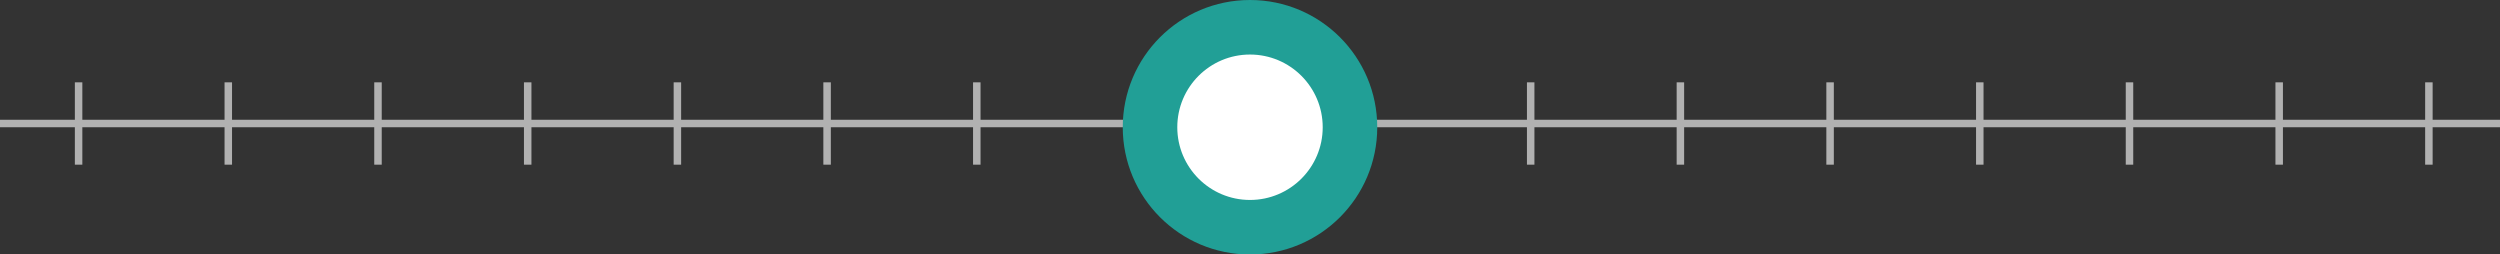 <?xml version="1.0" encoding="UTF-8"?> <svg xmlns="http://www.w3.org/2000/svg" width="334" height="34" viewBox="0 0 334 34" fill="none"><rect x="0" y="0" width="334" height="34" fill="#333333" stroke="none"/><line x1="-4.37114e-08" y1="16.5" x2="334" y2="16.5" stroke="#B1B1B1"></line><circle cx="167" cy="17" r="17" fill="#219F96"></circle><circle cx="167" cy="17" r="9.714" fill="white"></circle><line x1="30.5" y1="11" x2="30.5" y2="22" stroke="#B1B1B1"></line><line x1="70.5" y1="11" x2="70.5" y2="22" stroke="#B1B1B1"></line><line x1="110.5" y1="11" x2="110.5" y2="22" stroke="#B1B1B1"></line><line x1="10.5" y1="11" x2="10.5" y2="22" stroke="#B1B1B1"></line><line x1="50.5" y1="11" x2="50.5" y2="22" stroke="#B1B1B1"></line><line x1="90.5" y1="11" x2="90.5" y2="22" stroke="#B1B1B1"></line><line x1="130.5" y1="11" x2="130.5" y2="22" stroke="#B1B1B1"></line><line x1="204.5" y1="11" x2="204.5" y2="22" stroke="#B1B1B1"></line><line x1="324.5" y1="11" x2="324.5" y2="22" stroke="#B1B1B1"></line><line x1="244.5" y1="11" x2="244.5" y2="22" stroke="#B1B1B1"></line><line x1="284.5" y1="11" x2="284.5" y2="22" stroke="#B1B1B1"></line><line x1="224.5" y1="11" x2="224.5" y2="22" stroke="#B1B1B1"></line><line x1="264.5" y1="11" x2="264.5" y2="22" stroke="#B1B1B1"></line><line x1="304.5" y1="11" x2="304.5" y2="22" stroke="#B1B1B1"></line></svg> 